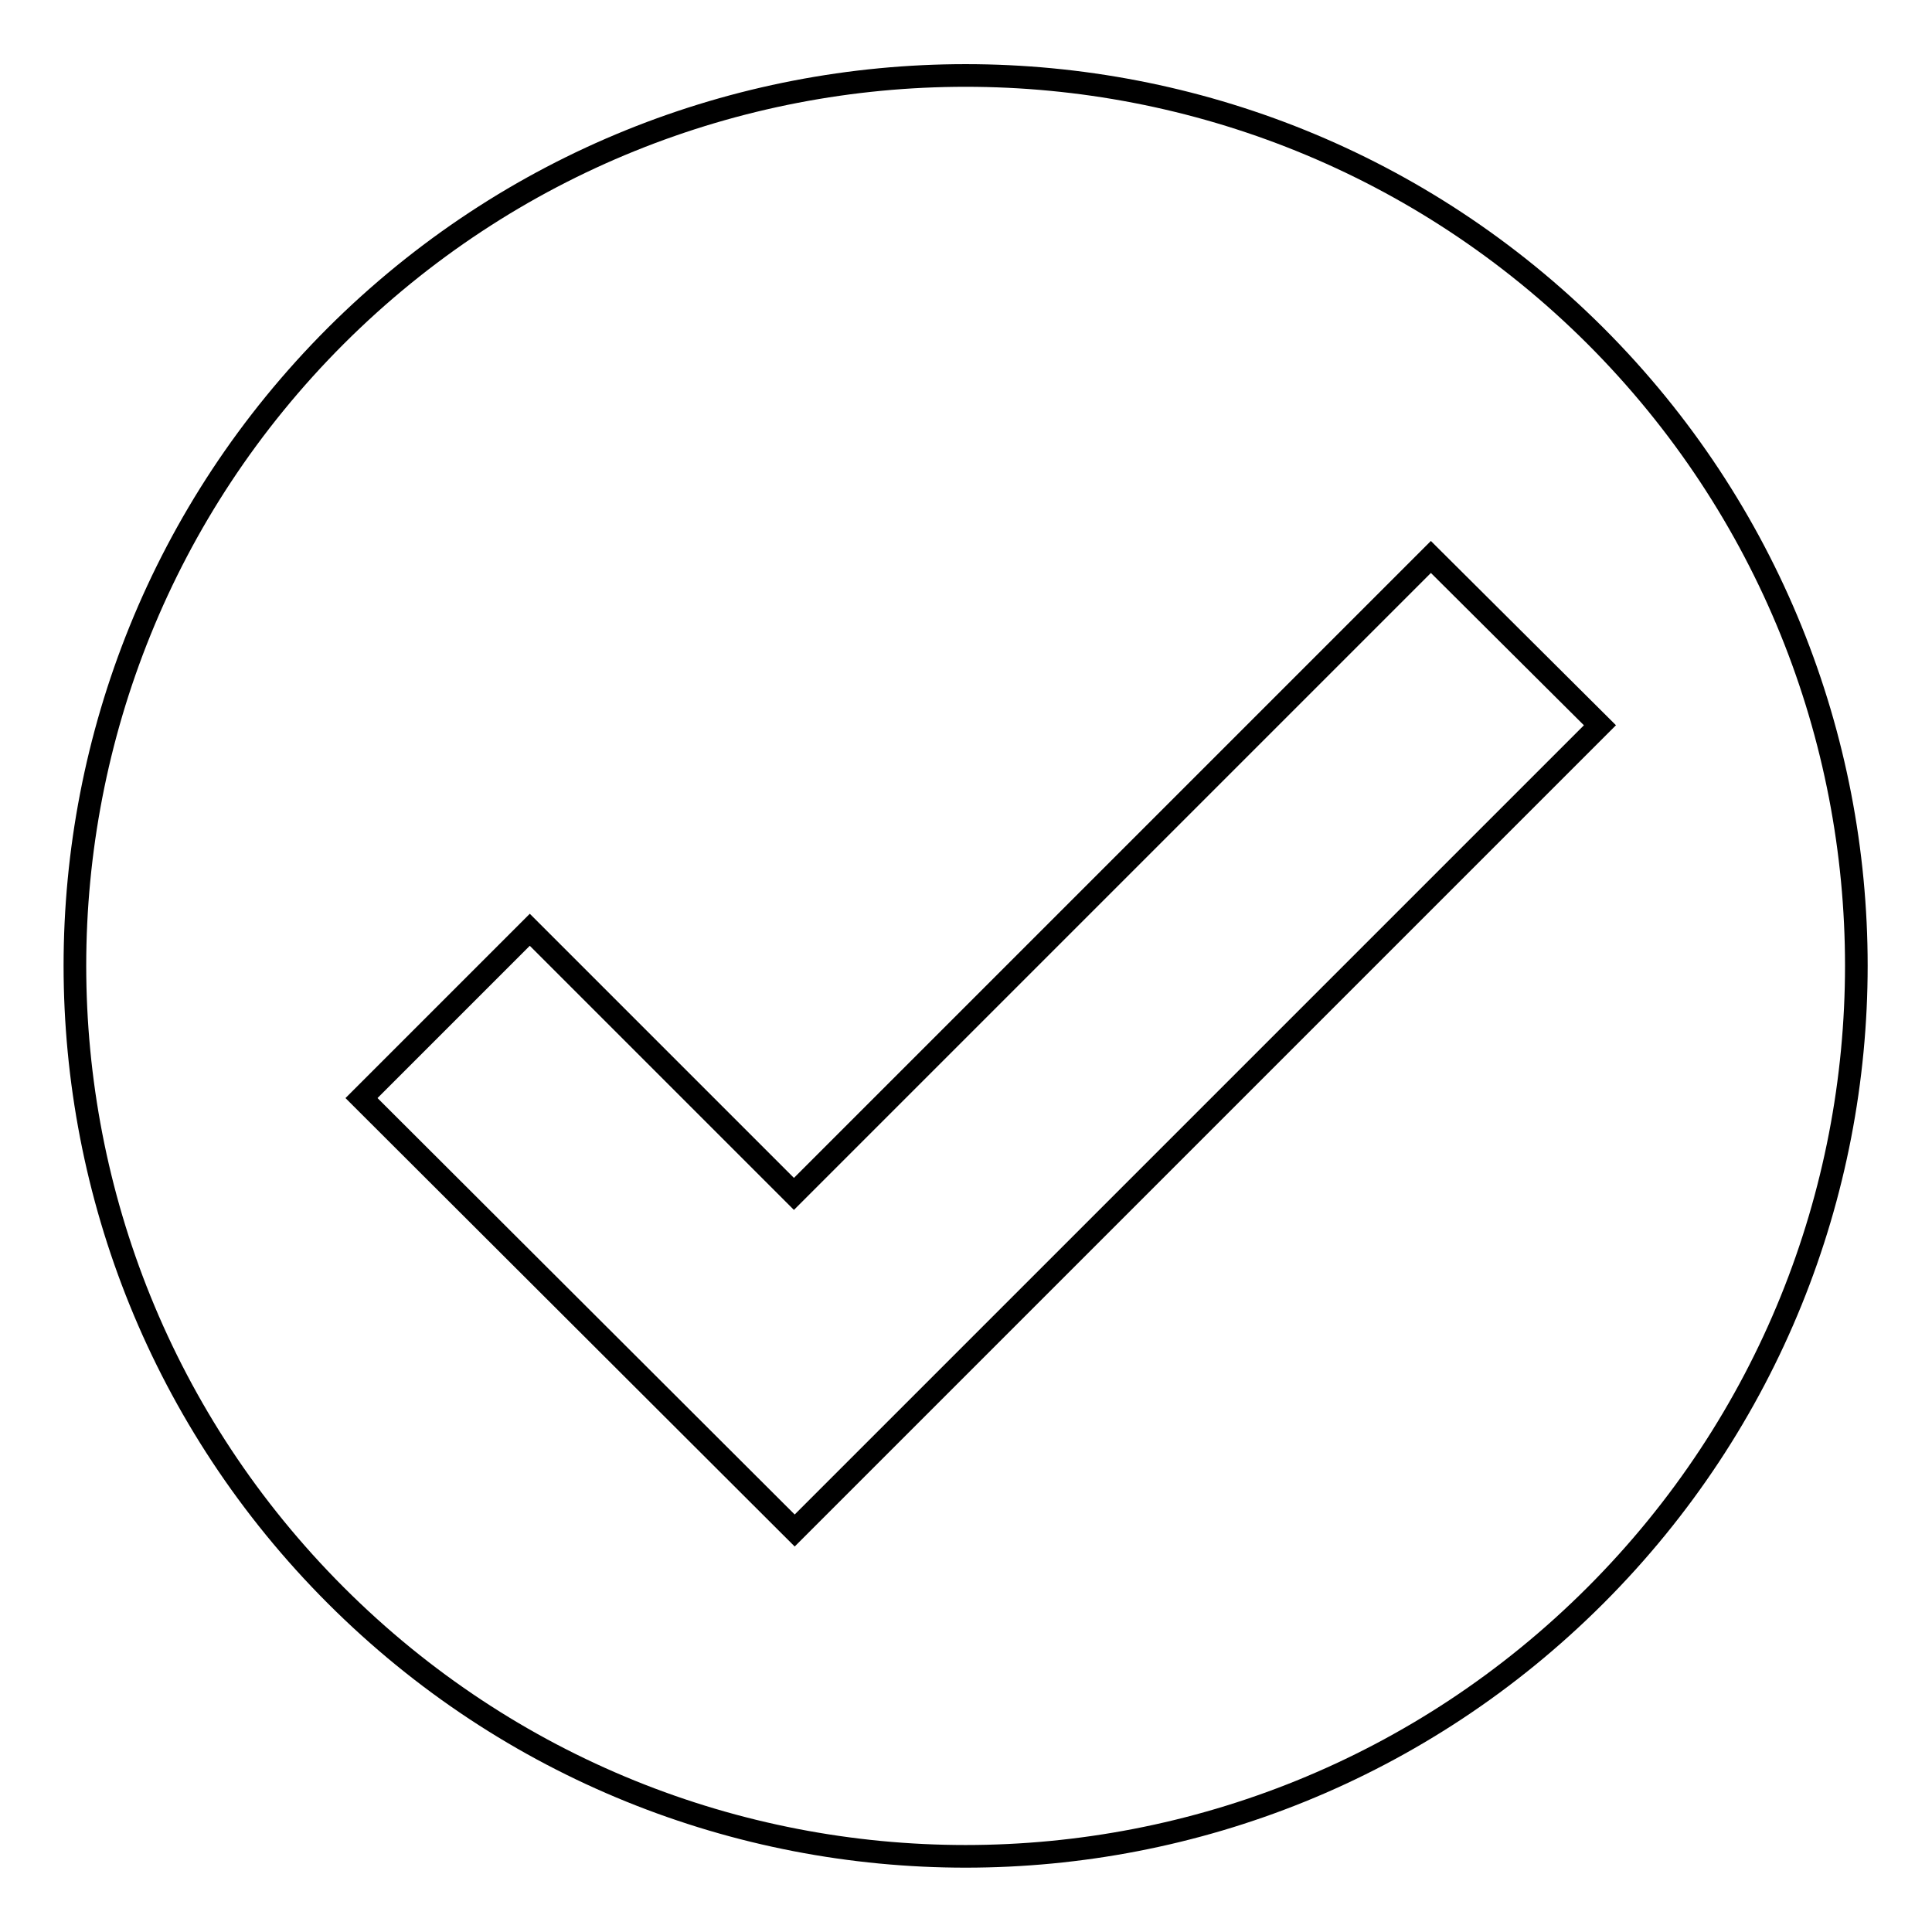 <?xml version="1.0" encoding="utf-8"?>
<!-- Svg Vector Icons : http://www.onlinewebfonts.com/icon -->
<!DOCTYPE svg PUBLIC "-//W3C//DTD SVG 1.1//EN" "http://www.w3.org/Graphics/SVG/1.1/DTD/svg11.dtd">
<svg version="1.1" xmlns="http://www.w3.org/2000/svg" xmlns:xlink="http://www.w3.org/1999/xlink" x="0px" y="0px" viewBox="0 0 256 256" enable-background="new 0 0 256 256" xml:space="preserve">
<g><g><path stroke-width="3" fill-opacity="0" stroke="#000000"  d="M44.5,44.5c-46.1,46.1-46.1,120.8,0,166.9c46.1,46.1,120.8,46.1,166.9,0s46.1-120.8,0-166.9C165.3-1.5,90.6-1.5,44.5,44.5z M212,96.1l-84.4,84.4l-22.3,22.3l0,0l-57.4-57.3l22.3-22.3l35,35l84.4-84.4L212,96.1z"/></g></g>
</svg>